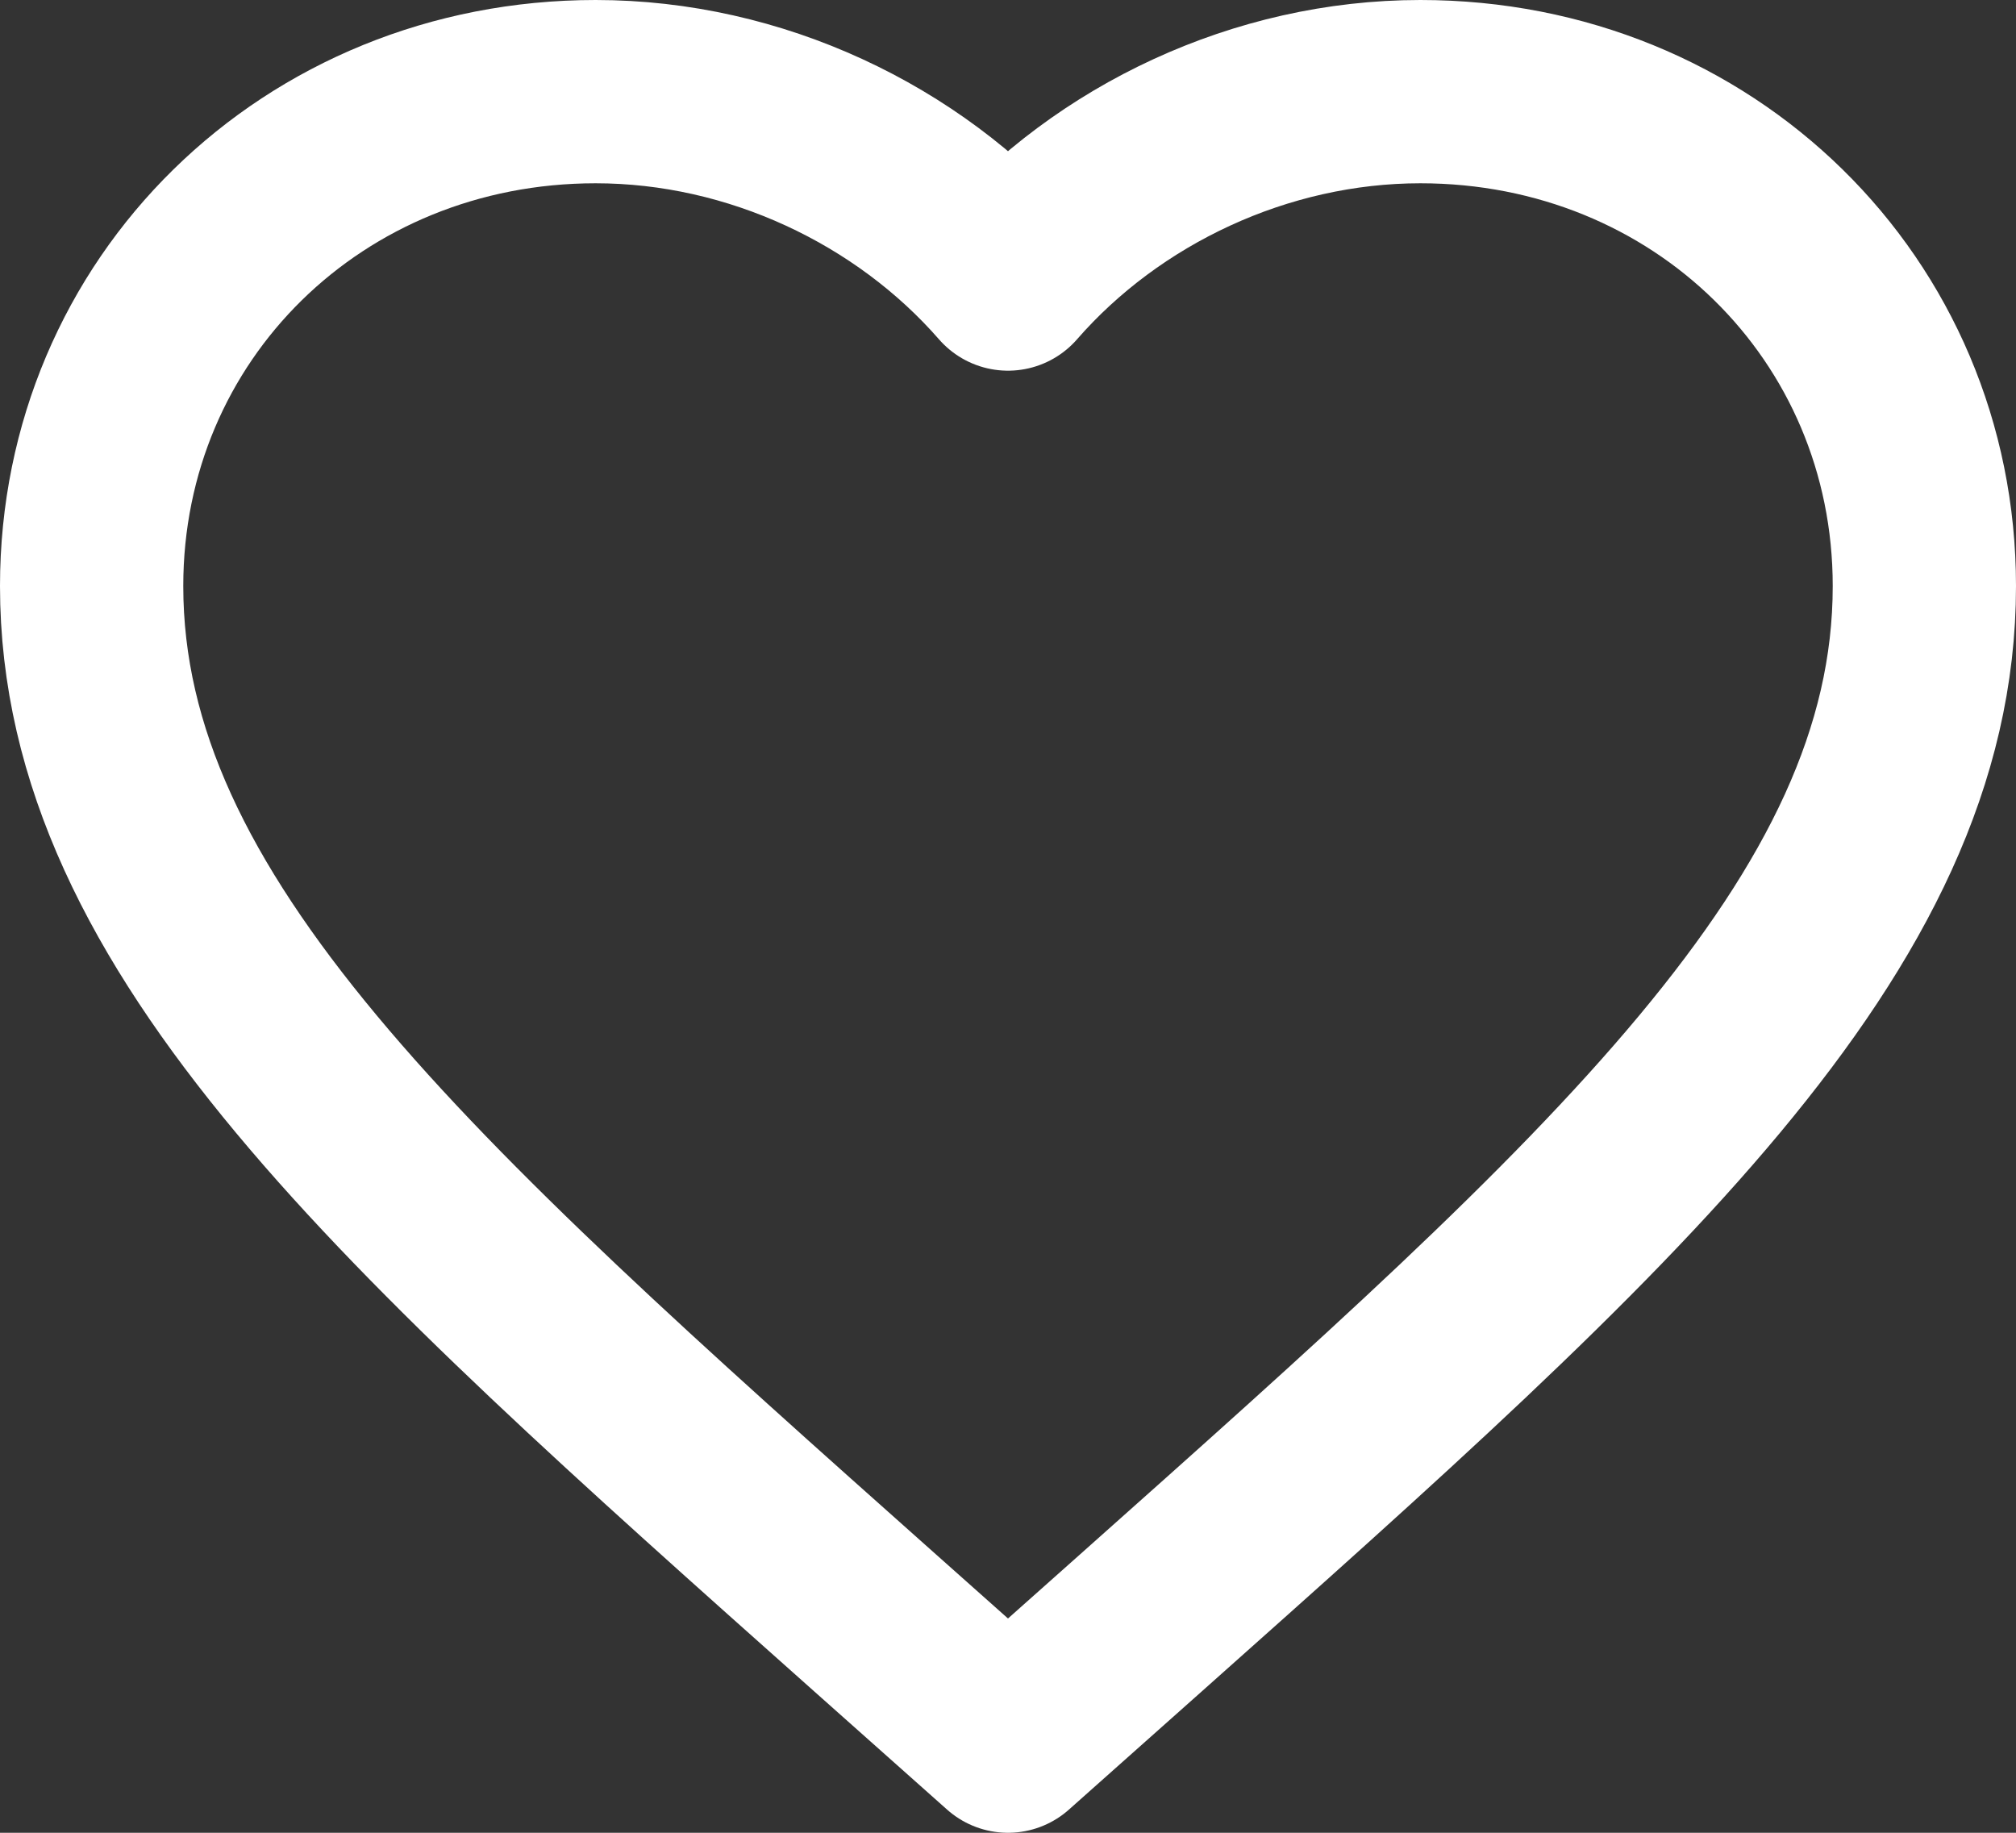 <?xml version="1.0" encoding="UTF-8"?>
<svg width="22px" height="20px" viewBox="0 0 22 20" version="1.1" xmlns="http://www.w3.org/2000/svg" xmlns:xlink="http://www.w3.org/1999/xlink">
    <rect x="0" y="0" width="22" height="20" fill="#333333" stroke="none"/>
    <!-- Generator: sketchtool 52.6 (67491) - http://www.bohemiancoding.com/sketch -->
    <title>1EBB34FE-D670-41E8-861E-92A3AF9D2D7D</title>
    <desc>Created with sketchtool.</desc>
    <g id="menu" stroke="none" stroke-width="1" fill="none" fill-rule="evenodd" stroke-linejoin="round">
        <g id="Mobile-header-badgeshop" transform="translate(-245, -16)" stroke="#FFFFFF" stroke-width="2">
            <g id="icon-/-favorite-bianca" transform="translate(246, 17)">
                <path d="M10,18 L8.55,16.71 C3.4,12.125 0,9.098 0,5.395 C0,2.369 2.415,0 5.5,0 C7.24,0 8.91,0.795 10,2.045 C11.09,0.795 12.76,0 14.5,0 C17.585,0 20,2.369 20,5.395 C20,9.098 16.6,12.125 11.45,16.71 L10,18 Z" id="Fill-1"></path>
            </g>
        </g>
    </g>
</svg>
